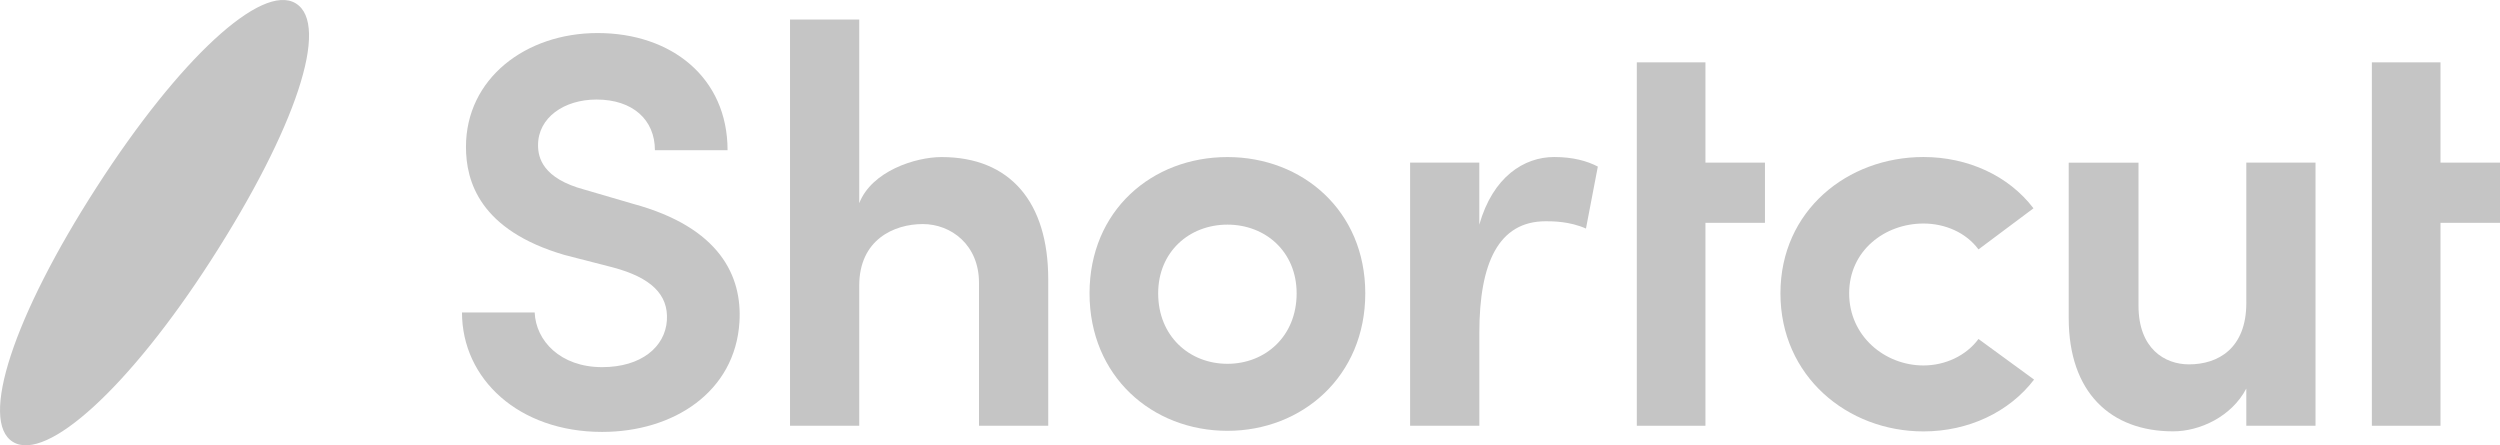 <?xml version="1.0" encoding="utf-8"?>
<!-- Generator: Adobe Illustrator 15.0.0, SVG Export Plug-In . SVG Version: 6.00 Build 0)  -->
<!DOCTYPE svg PUBLIC "-//W3C//DTD SVG 1.1//EN" "http://www.w3.org/Graphics/SVG/1.1/DTD/svg11.dtd">
<svg version="1.1" id="Isolation_Mode" xmlns="http://www.w3.org/2000/svg" xmlns:xlink="http://www.w3.org/1999/xlink" x="0px"
	 y="0px" width="119px" height="21.196px" viewBox="31.723 -60.891 119 21.196" enable-background="new 31.723 -60.891 119 21.196"
	 xml:space="preserve">
<g id="New_Symbol_21_1_">
</g>
<g>
	<path fill="#C5C5C5" d="M45.799-60.732c-1.616-0.981-5.537,2.633-9.472,8.744c-3.968,6.153-5.603,11.154-3.985,12.134
		c1.604,0.977,5.542-2.627,9.402-8.614C45.815-54.783,47.447-59.731,45.799-60.732"/>
	<path fill="#C5C5C5" d="M57.174-46.017c0.054,1.342,1.216,2.602,3.212,2.602c1.864,0,2.998-0.965,3.081-2.227
		c0.079-1.232-0.758-2.037-2.568-2.52l-2.295-0.59c-4.052-1.18-4.701-3.513-4.701-5.148c0-3.247,2.836-5.418,6.267-5.418
		c3.511,0,6.185,2.119,6.185,5.578h-3.458c0-1.447-1.052-2.413-2.781-2.413c-1.54,0-2.782,0.858-2.782,2.172
		c0,0.591,0.216,1.583,2.213,2.117l2.298,0.672c4.157,1.125,5.21,3.457,5.076,5.63c-0.205,3.324-3.134,5.23-6.537,5.23
		c-3.969,0-6.67-2.522-6.67-5.686L57.174-46.017L57.174-46.017z"/>
	<path fill="#C5C5C5" d="M72.623-40.625h-3.295v-19.336h3.295v8.742c0.594-1.528,2.675-2.196,3.916-2.196
		c3.268,0,5.08,2.144,5.08,5.818v6.972h-3.296v-6.81c0-1.798-1.325-2.791-2.676-2.791c-1.377,0-3.024,0.752-3.024,2.924v6.676
		H72.623z"/>
	<path fill="#C5C5C5" d="M93.443-46.927c0-1.984-1.484-3.272-3.293-3.272c-1.812,0-3.298,1.288-3.298,3.272
		c0,2.038,1.486,3.353,3.298,3.353C91.959-43.575,93.443-44.889,93.443-46.927 M83.585-46.927c0-3.942,2.972-6.488,6.565-6.488
		c3.562,0,6.56,2.547,6.56,6.488c0,3.942-2.997,6.543-6.56,6.543C86.557-40.384,83.585-42.985,83.585-46.927"/>
	<path fill="#C5C5C5" d="M102.138-40.625h-3.294v-12.526h3.294v2.952c0.647-2.279,2.132-3.218,3.563-3.218
		c0.892,0,1.567,0.188,2.079,0.455l-0.565,2.95c-0.782-0.347-1.592-0.347-1.916-0.347c-2.243,0-3.159,1.983-3.159,5.31v4.425
		H102.138z"/>
	<polygon fill="#C5C5C5" points="112.902,-53.15 115.735,-53.15 115.735,-50.285 112.902,-50.285 112.902,-40.625 109.635,-40.625 
		109.635,-50.521 109.635,-53.15 109.635,-57.923 112.902,-57.923 	"/>
	<path fill="#C5C5C5" d="M123.28-53.417c2.107,0,4.052,0.885,5.237,2.441l-2.618,1.957c-0.596-0.805-1.591-1.232-2.619-1.232
		c-1.837,0-3.537,1.286-3.537,3.324c0,2.039,1.7,3.432,3.537,3.432c1.026,0,2.023-0.456,2.619-1.26l2.646,1.932
		c-1.188,1.555-3.133,2.467-5.266,2.467c-3.62,0-6.807-2.628-6.807-6.571C116.474-50.869,119.661-53.417,123.28-53.417"/>
	<path fill="#C5C5C5" d="M138.647-53.15h3.295v12.524h-3.295v-1.77c-0.703,1.341-2.215,2.037-3.485,2.037
		c-2.969,0-4.968-1.849-4.968-5.39v-7.4h3.322v6.812c0,2.038,1.242,2.79,2.404,2.79c1.378,0,2.728-0.752,2.728-2.924L138.647-53.15
		L138.647-53.15z"/>
	<polygon fill="#C5C5C5" points="147.891,-53.15 150.723,-53.15 150.723,-50.285 147.891,-50.285 147.891,-40.625 144.624,-40.625 
		144.624,-50.521 144.624,-53.15 144.624,-57.923 147.891,-57.923 	"/>
</g>
</svg>
